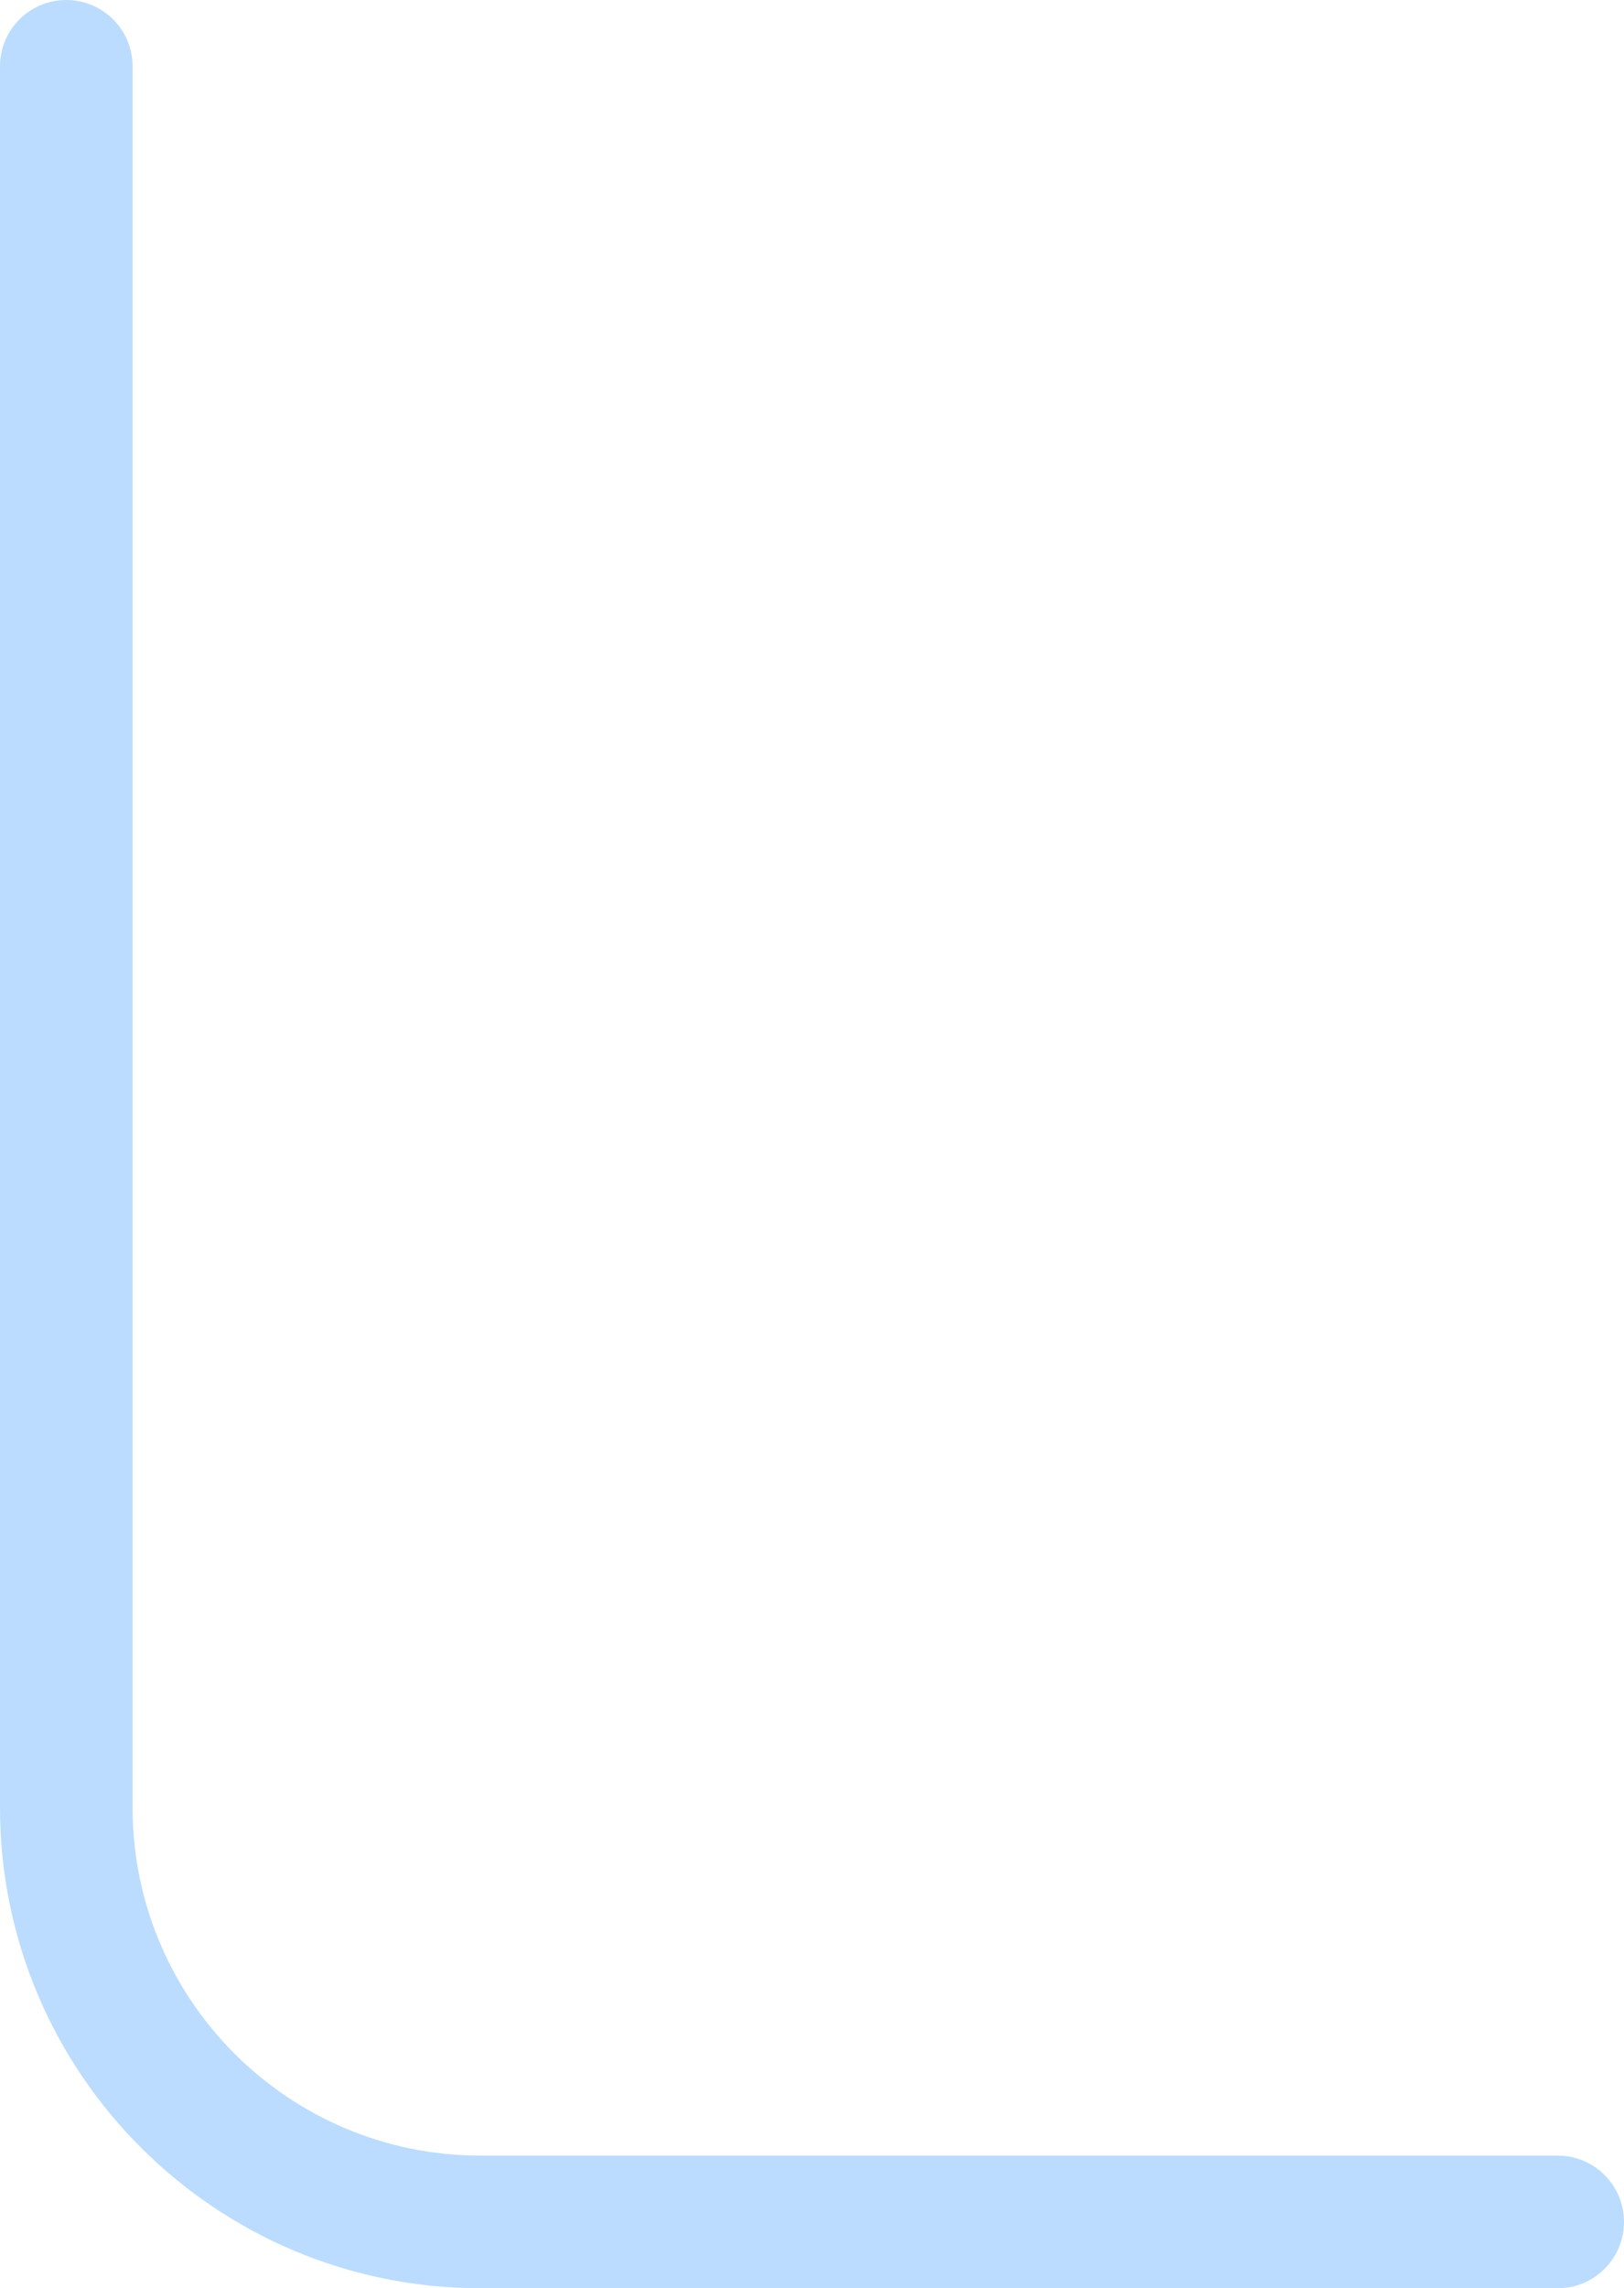 <svg width="196" height="276" viewBox="0 0 196 276" fill="none" xmlns="http://www.w3.org/2000/svg">
<path fill-rule="evenodd" clip-rule="evenodd" d="M8 0C12.418 0 16 3.582 16 8V218C16 241.196 34.804 260 58 260H188C192.418 260 196 263.582 196 268C196 272.418 192.418 276 188 276H58C25.968 276 0 250.033 0 218V8C0 3.582 3.582 0 8 0Z" fill="#BBDCFF"/>
</svg>
